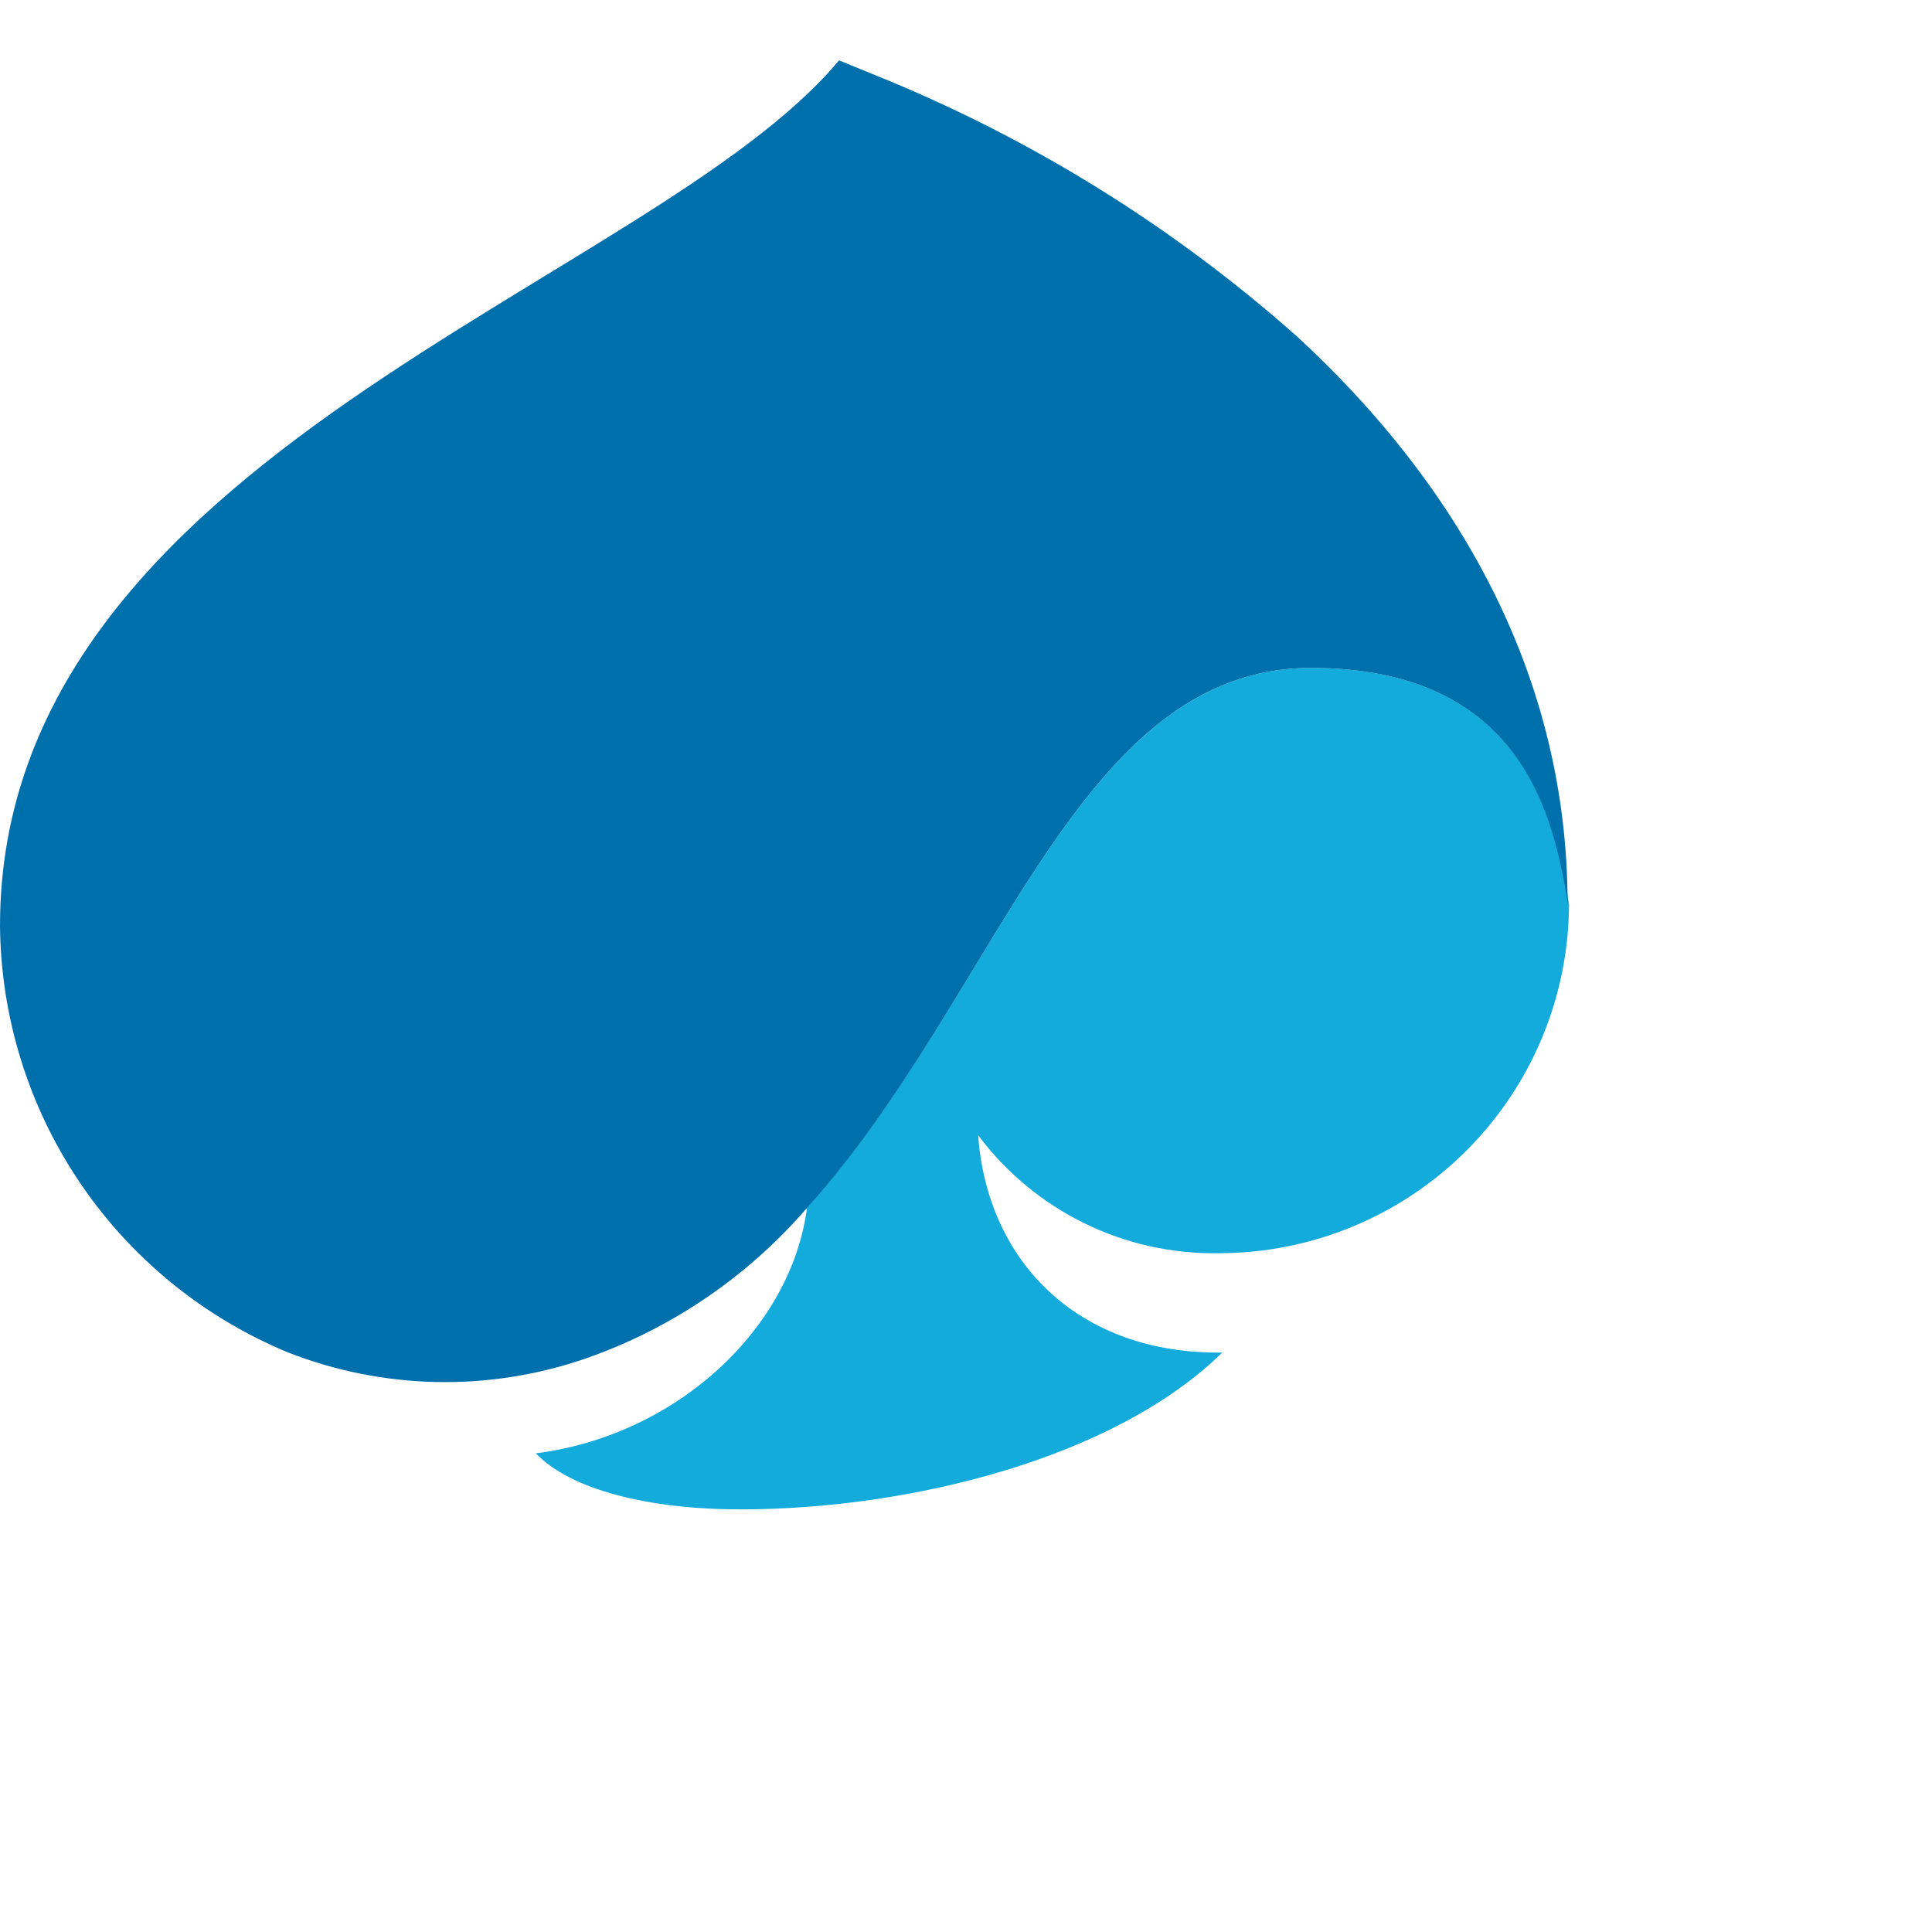 <svg width="32" height="32" viewBox="0 0 32 32" fill="none" xmlns="http://www.w3.org/2000/svg">
<path d="M20.186 20.757C21.721 20.757 23.194 20.149 24.281 19.065C25.369 17.982 25.983 16.512 25.988 14.976C25.745 13.602 25.267 11.063 21.709 11.063C17.825 11.063 16.534 16.503 13.368 19.995C13.114 21.986 11.229 23.771 8.875 24.072C9.452 24.674 10.735 25 12.266 25C15.065 25 18.46 24.155 20.244 22.403C17.876 22.433 16.353 20.913 16.201 18.802C16.663 19.42 17.265 19.92 17.958 20.26C18.651 20.6 19.414 20.77 20.186 20.757Z" fill="#12ABDB"/>
<path d="M25.962 14.748C25.893 11.121 24.149 8.028 21.483 5.573C19.423 3.744 17.064 2.282 14.509 1.25L13.897 1C10.785 4.732 0 7.528 0 15.335C0.014 16.851 0.473 18.329 1.321 19.585C2.169 20.841 3.368 21.82 4.769 22.4C6.348 23.019 8.097 23.055 9.701 22.501C11.121 22.006 12.385 21.145 13.367 20.006C16.533 16.503 17.824 11.063 21.708 11.063C25.262 11.063 25.741 13.602 25.969 14.966C25.969 14.973 25.969 14.879 25.962 14.748Z" fill="#0070AD"/>
</svg>
